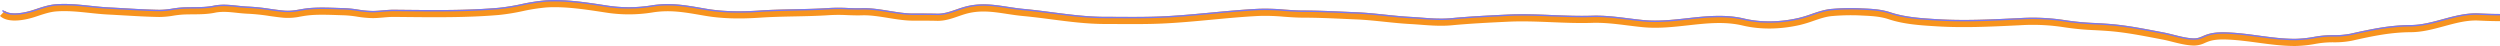 <svg xmlns="http://www.w3.org/2000/svg" width="1941.719" height="35.719" viewBox="0 0 1941.719 35.719">
  <g id="Folie" transform="translate(21.759 -393.014)">
    <g id="Gruppe_637" data-name="Gruppe 637" transform="translate(-21.759 393.015)">
      <path id="Pfad_2787" data-name="Pfad 2787" d="M1760.675,428.733c-9.746,0-19.467-1.307-28.871-2.572-7.364-.991-14.981-2.015-22.444-2.377-4.84-.234-10.409-.277-15.022,1.182-1.278.4-2.411.887-3.508,1.354a19.71,19.71,0,0,1-8.893,2.07c-5.562-.166-11.059-1.549-16.375-2.886-2.765-.7-5.375-1.352-7.972-1.842l-4.928-.938c-11.082-2.114-22.54-4.3-33.726-5.348-4.435-.415-9.021-.671-13.456-.919a211.641,211.641,0,0,1-23.854-2.238,157.686,157.686,0,0,0-34.148-1.611l-3.49.169c-19.927.96-40.535,1.951-61.088.712l-.187-.011c-12.567-.758-25.562-1.542-37.57-5.525-6.669-2.211-13.272-2.518-20.262-2.843-1.158-.055-2.328-.108-3.513-.172a165.481,165.481,0,0,0-19.707.517c-5.019.354-9.868,2.022-15,3.788a101.818,101.818,0,0,1-10.341,3.149c-15.456,3.537-30.862,3.694-44.549.459-14-3.312-27.933-1.768-42.677-.134-11.35,1.258-23.088,2.559-34.815,1.42-4.034-.392-8.031-.892-11.9-1.375-9.379-1.173-18.228-2.281-27.71-1.983-10.39.326-20.88-.1-31.024-.518-11.2-.46-22.789-.932-34.232-.382-14.372.693-29.227,1.411-43.621,2.782-8.154.777-16.185.17-23.953-.416-2.728-.207-5.552-.42-8.328-.568-6.678-.357-13.432-1.065-19.963-1.748-7.239-.758-14.727-1.542-22.1-1.845q-4.489-.186-9-.393c-10.446-.468-21.245-.952-31.683-.952-5.2,0-10.367-.373-15.364-.735a158.1,158.1,0,0,0-19.067-.615c-12.334.594-24.867,1.776-36.989,2.919-12.879,1.215-26.2,2.47-39.372,3.033-10.818.462-21.883.4-32.585.346-3.57-.019-7.137-.038-10.7-.038-14.182,0-28.242-1.83-41.841-3.6-7.195-.935-14.635-1.9-21.952-2.578-4.367-.4-8.566-1.043-12.627-1.663-10.919-1.667-21.233-3.241-32.661.2-1.68.507-3.391,1.1-5.046,1.673-5.2,1.8-10.572,3.663-16.6,3.516-5.549-.141-11.3-.142-16.861-.135h-1.646c-6.351,0-12.988-1.075-19.407-2.117-6.8-1.1-13.847-2.237-20.268-2.026-3.847.131-7.673-.012-11.373-.148a127.448,127.448,0,0,0-13.4-.025c-9.223.637-18.52.827-27.509,1.01-8.851.181-18,.368-26.988.984-16.211,1.113-29.982.664-42.095-1.369q-2.224-.373-4.369-.746c-12.874-2.213-23.993-4.123-37.488-1.865a114.72,114.72,0,0,1-35.838,0l-1.258-.193c-14.46-2.219-30.845-4.737-45-3.758a146.261,146.261,0,0,0-18.45,2.889,166.459,166.459,0,0,1-18.165,2.932c-24.4,2.114-49.7,1.846-74.171,1.59l-7.227-.074c-2.866-.033-5.742.221-8.54.462-2.646.227-5.382.462-8.148.478a82.569,82.569,0,0,1-12.1-1.131,85.2,85.2,0,0,0-9.913-1.055c-1.6-.045-3.249-.1-4.932-.159-7.947-.272-16.957-.583-24.059.329-1.807.232-3.485.519-5.108.8a46.949,46.949,0,0,1-13.265.922c-3.744-.355-7.452-.877-11.036-1.381a154.8,154.8,0,0,0-16.178-1.708c-3.2-.115-6.248-.441-9.2-.756-5.784-.62-11.241-1.2-16.8-.062-5.784,1.188-11.486,1.229-17,1.268-2.5.018-5.082.036-7.654.16a77.392,77.392,0,0,0-7.773.9,66.415,66.415,0,0,1-10.777.989c-8.936-.14-18.386-.69-27.524-1.221-4-.233-7.986-.464-11.9-.66-5.026-.252-9.99-.777-14.791-1.285-8.743-.923-17-1.8-25.65-1.17-4.8.347-9.611,1.94-14.266,3.481-1.087.358-2.166.716-3.238,1.055-4.451,1.411-19.509,5.507-26.371-1.02l3.848-4.043c3.437,3.271,13.212,2.159,20.837-.257,1.05-.333,2.107-.683,3.17-1.035,4.979-1.647,10.128-3.349,15.616-3.748,9.144-.663,18.039.278,26.64,1.187,4.725.5,9.611,1.016,14.483,1.26,3.926.2,7.923.429,11.941.663,9.081.527,18.471,1.074,27.288,1.211a59.051,59.051,0,0,0,9.864-.928,83.031,83.031,0,0,1,8.331-.953c2.686-.129,5.326-.148,7.881-.166,5.488-.039,10.67-.077,15.918-1.154,6.407-1.314,12.561-.655,18.511-.02,2.856.3,5.806.621,8.808.728a161.369,161.369,0,0,1,16.756,1.758c3.522.5,7.165,1.009,10.785,1.352a42,42,0,0,0,11.8-.866c1.679-.287,3.416-.584,5.338-.832,7.555-.968,16.8-.651,24.962-.372,1.671.058,3.31.114,4.9.159a90.444,90.444,0,0,1,10.562,1.111,75.337,75.337,0,0,0,11.263,1.073c2.544-.015,5.049-.23,7.7-.458,2.929-.251,5.975-.514,9.071-.482l7.232.074c24.338.256,49.5.52,73.631-1.57a162.548,162.548,0,0,0,17.554-2.842,152.357,152.357,0,0,1,19.157-2.985c14.765-1.019,31.481,1.545,46.228,3.808l1.258.193a109.105,109.105,0,0,0,34.069.017c14.427-2.416,25.978-.431,39.356,1.87,1.424.244,2.872.495,4.347.741,11.674,1.959,25.015,2.385,40.789,1.3,9.119-.625,18.339-.814,27.255-1s18.152-.371,27.241-1a131.664,131.664,0,0,1,13.991.015c3.6.134,7.33.271,10.978.148,6.977-.242,14.283.948,21.351,2.1,6.2,1,12.612,2.045,18.511,2.044H689.1c5.594,0,11.383-.006,17.005.137,4.979.107,9.68-1.495,14.633-3.211,1.708-.593,3.474-1.2,5.263-1.744,12.632-3.809,23.556-2.141,35.114-.376,3.98.607,8.095,1.236,12.3,1.623,7.42.684,14.913,1.658,22.158,2.6,13.423,1.745,27.3,3.55,41.122,3.551,3.57,0,7.147.019,10.727.038,10.635.055,21.633.114,32.317-.34,13.032-.556,26.277-1.806,39.086-3.014,12.184-1.149,24.782-2.338,37.244-2.937a163.965,163.965,0,0,1,19.738.623c4.9.354,9.961.72,14.961.72,10.563,0,21.426.487,31.932.958q4.5.2,8.982.392c7.547.31,15.123,1.1,22.449,1.871,6.462.677,13.144,1.375,19.681,1.726,2.838.152,5.69.367,8.45.576,7.882.6,15.328,1.158,23,.425,14.525-1.383,29.447-2.1,43.876-2.8,11.695-.565,23.41-.085,34.735.38,10.047.413,20.438.837,30.62.516,9.9-.31,19.4.874,28.58,2.023,3.826.479,7.783.975,11.739,1.359,11.156,1.083,22.595-.186,33.662-1.412,14.568-1.613,29.632-3.283,44.576.25,12.859,3.04,27.389,2.878,42.021-.468a96.233,96.233,0,0,0,9.769-2.986c5.248-1.805,10.674-3.672,16.425-4.077a170.2,170.2,0,0,1,20.4-.524c1.173.063,2.331.116,3.474.17,7.387.344,14.364.668,21.763,3.122,11.315,3.753,23.94,4.514,36.148,5.25l.186.011c20.256,1.224,39.795.281,60.485-.716l3.492-.169a163.1,163.1,0,0,1,35.353,1.683,207.459,207.459,0,0,0,23.225,2.168c4.487.25,9.126.509,13.666.933,11.449,1.073,23.04,3.285,34.25,5.424l4.918.936c2.76.52,5.575,1.228,8.3,1.913,5.028,1.264,10.227,2.571,15.181,2.719,2.561.081,4.222-.639,6.541-1.625,1.16-.495,2.476-1.055,4.011-1.541,5.455-1.725,11.64-1.695,16.976-1.436,7.7.373,15.436,1.413,22.917,2.419,9.222,1.241,18.754,2.523,28.127,2.523h.284a92.217,92.217,0,0,0,14.978-1.614c1.026-.167,2.064-.338,3.122-.5a82.574,82.574,0,0,1,11.561-.74,63.761,63.761,0,0,0,12.991-1.092c17.422-3.9,31.005-6.673,47.2-6.768,8.08-.048,15.929-2.178,24.238-4.434,9.2-2.5,18.72-5.085,28.617-4.594,5.979.295,11.425.445,16.183.445h.114l0,5.582q-7.386.008-16.575-.452c-9.024-.447-17.693,1.91-26.879,4.405-8.289,2.251-16.86,4.577-25.668,4.629-15.633.092-28.93,2.808-46.007,6.633a68.92,68.92,0,0,1-14.118,1.226,77.237,77.237,0,0,0-10.787.674c-1.046.164-2.073.333-3.088.5a96.515,96.515,0,0,1-15.864,1.688Z" transform="translate(21.759 -393.015)" fill="#f7931e"/>
    </g>
    <g id="Gruppe_638" data-name="Gruppe 638" transform="translate(-20.22 393.014)">
      <path id="Pfad_2788" data-name="Pfad 2788" d="M1760.512,424.268c-9.6,0-19.24-1.3-28.57-2.552-7.412-1-15.077-2.028-22.634-2.393-5.037-.246-10.854-.284-15.8,1.283-1.381.438-2.564.941-3.708,1.429a17.3,17.3,0,0,1-7.953,1.891c-5.318-.157-10.7-1.51-15.9-2.819-2.675-.672-5.439-1.367-8.1-1.871l-4.924-.935c-11.133-2.124-22.645-4.321-33.935-5.379-4.477-.42-9.085-.676-13.54-.924a210,210,0,0,1-23.6-2.211,159.834,159.834,0,0,0-34.63-1.639l-3.491.167c-19.867.957-40.411,1.947-60.847.714l-.186-.011c-12.424-.749-25.27-1.524-37-5.415-6.961-2.31-13.714-2.623-20.862-2.955-1.152-.054-2.316-.108-3.5-.171a166.976,166.976,0,0,0-19.982.519c-5.312.375-10.527,2.168-15.571,3.9a100.3,100.3,0,0,1-10.112,3.083c-15.125,3.46-30.181,3.62-43.538.462-14.381-3.4-29.153-1.763-43.436-.18-11.237,1.246-22.858,2.533-34.354,1.417-4-.389-7.983-.886-11.833-1.369-9.47-1.184-18.417-2.3-28.058-2-10.3.329-20.756-.1-30.863-.516-11.252-.461-22.886-.939-34.43-.382-14.4.7-29.279,1.413-43.726,2.79-7.956.758-15.9.159-23.573-.421-2.742-.207-5.576-.421-8.377-.57-6.622-.355-13.347-1.058-19.851-1.739-7.274-.761-14.8-1.549-22.238-1.856q-4.484-.184-8.993-.392c-10.468-.469-21.294-.954-31.782-.954-5.121,0-10.247-.371-15.2-.729a160.694,160.694,0,0,0-19.335-.617c-12.386.6-24.945,1.779-37.09,2.926-12.851,1.212-26.14,2.465-39.258,3.025-10.763.459-21.8.4-32.479.344-3.573-.019-7.143-.038-10.708-.038-14.037,0-28.026-1.82-41.553-3.579-7.215-.938-14.676-1.908-22.035-2.585-4.3-.4-8.466-1.033-12.494-1.648-11.174-1.706-21.734-3.319-33.642.273-1.725.519-3.457,1.12-5.133,1.7-5.017,1.739-10.23,3.547-15.815,3.395s-11.343-.143-16.918-.136H687.3c-6.17,0-12.717-1.061-19.049-2.088-6.91-1.121-14.055-2.277-20.7-2.054-3.761.127-7.55-.012-11.215-.148a128.561,128.561,0,0,0-13.636-.02c-9.17.633-18.438.822-27.4,1.006-8.877.181-18.057.368-27.1.988-16.038,1.1-29.638.66-41.572-1.343q-2.219-.373-4.36-.743c-13.077-2.249-24.371-4.19-38.234-1.868a112.518,112.518,0,0,1-35.131-.009l-1.258-.193c-14.575-2.237-31.09-4.771-45.491-3.778a149.844,149.844,0,0,0-18.731,2.927,164.805,164.805,0,0,1-17.922,2.9c-24.29,2.1-49.536,1.837-73.956,1.582l-7.228-.074c-2.943-.033-5.9.224-8.752.47-2.6.223-5.293.454-7.97.47a74.782,74.782,0,0,1-11.764-1.107,88.036,88.036,0,0,0-10.172-1.077c-1.593-.045-3.24-.1-4.919-.159-8.031-.276-17.136-.588-24.42.346-1.853.238-3.554.529-5.2.81a45.233,45.233,0,0,1-12.677.9c-3.7-.351-7.377-.868-10.936-1.37A159.119,159.119,0,0,0,171.1,399.24c-3.12-.112-6.132-.433-9.043-.745-5.96-.637-11.586-1.24-17.482-.029-5.569,1.143-10.913,1.182-16.569,1.222-2.521.018-5.126.036-7.744.163a79.879,79.879,0,0,0-8,.92,63.2,63.2,0,0,1-10.412.965c-8.889-.14-18.315-.688-27.429-1.218-4.01-.233-8-.464-11.915-.661-4.964-.249-9.9-.77-14.667-1.275-8.456-.894-17.2-1.817-26.047-1.177-5.074.368-10.02,2-14.8,3.588-1.078.356-2.148.71-3.211,1.047-2.959.937-18.033,5.318-24.159-.51l.77-.809c4.4,4.185,15.165,2.754,23.05.255,1.058-.335,2.124-.688,3.2-1.043,4.85-1.6,9.865-3.263,15.076-3.64,8.949-.649,17.742.281,26.245,1.18,4.756.5,9.672,1.021,14.607,1.269,3.919.2,7.909.429,11.922.662,9.1.529,18.517,1.077,27.383,1.216a62.37,62.37,0,0,0,10.229-.952,80.837,80.837,0,0,1,8.108-.931c2.641-.127,5.259-.146,7.79-.164,5.6-.04,10.89-.078,16.352-1.2,6.064-1.246,11.775-.635,17.824.013,2.892.309,5.884.629,8.964.739a159.476,159.476,0,0,1,16.524,1.738c3.548.5,7.216,1.016,10.885,1.363,4.633.442,8.223-.176,12.386-.887,1.657-.284,3.369-.577,5.246-.818,7.373-.946,16.525-.632,24.6-.355,1.677.058,3.32.114,4.911.159a88.734,88.734,0,0,1,10.3,1.09,77.367,77.367,0,0,0,11.6,1.1c2.633-.015,5.3-.244,7.88-.466,2.876-.248,5.852-.506,8.859-.474l7.229.074c24.391.257,49.611.521,73.848-1.577a163.787,163.787,0,0,0,17.8-2.879,151.024,151.024,0,0,1,18.874-2.946c14.519-1,31.1,1.543,45.736,3.788l1.258.193a111.305,111.305,0,0,0,34.776.011c14.057-2.353,25.433-.4,38.609,1.869q2.142.368,4.356.742c11.85,1.988,25.365,2.425,41.311,1.331,9.065-.621,18.258-.809,27.148-.99,8.951-.183,18.205-.372,27.348-1a129.625,129.625,0,0,1,13.755.019c3.642.135,7.409.274,11.135.148,6.75-.232,13.956.938,20.918,2.067,6.288,1.019,12.79,2.074,18.871,2.073h1.645c5.588,0,11.354-.006,16.947.136,5.421.151,10.273-1.549,15.421-3.333,1.687-.584,3.432-1.189,5.176-1.715,12.15-3.664,22.827-2.034,34.133-.307,4.012.612,8.16,1.245,12.428,1.639,7.38.68,14.851,1.651,22.077,2.591,13.492,1.754,27.445,3.568,41.409,3.569,3.567,0,7.139.019,10.715.038,10.662.057,21.689.115,32.424-.343,13.089-.559,26.363-1.811,39.2-3.022,12.158-1.146,24.729-2.332,37.142-2.929a162.223,162.223,0,0,1,19.469.62c4.938.357,10.043.726,15.123.726,10.514,0,21.351.486,31.832.956q4.5.2,8.989.392c7.478.309,15.017,1.1,22.31,1.861,6.489.68,13.2,1.382,19.793,1.735,2.814.151,5.655.365,8.4.573,7.628.577,15.517,1.173,23.382.422,14.473-1.378,29.367-2.1,43.773-2.793,11.593-.559,23.258-.082,34.536.382,10.084.413,20.514.841,30.781.516,9.728-.315,18.716.817,28.233,2.007,3.841.481,7.814.978,11.8,1.365,11.388,1.1,22.946-.176,34.123-1.416,14.378-1.593,29.248-3.242,43.817.2,13.189,3.118,28.071,2.958,43.032-.464a99.263,99.263,0,0,0,10-3.051c5.111-1.758,10.4-3.577,15.854-3.961a168.467,168.467,0,0,1,20.121-.521c1.178.064,2.34.117,3.49.171,7.227.336,14.055.653,21.162,3.011,11.592,3.846,24.365,4.616,36.716,5.361l.188.011c20.378,1.23,40.889.242,60.726-.716l3.491-.167a160.7,160.7,0,0,1,34.871,1.654,209.41,209.41,0,0,0,23.476,2.2c4.466.249,9.085.507,13.583.928,11.343,1.063,22.881,3.264,34.04,5.394l4.923.935c2.695.509,5.476,1.208,8.166,1.884,5.143,1.294,10.462,2.631,15.658,2.786a16.177,16.177,0,0,0,7.483-1.8,40.6,40.6,0,0,1,3.81-1.466c5.117-1.62,11.059-1.584,16.193-1.334,7.606.368,15.294,1.4,22.73,2.4,9.294,1.251,18.9,2.543,28.422,2.543h.29a94.019,94.019,0,0,0,15.333-1.643c1.021-.167,2.055-.337,3.109-.5a81.105,81.105,0,0,1,11.25-.714,66.323,66.323,0,0,0,13.442-1.145c17.285-3.871,30.753-6.62,46.721-6.714,8.371-.049,16.727-2.319,24.808-4.513,9.035-2.453,18.386-4.992,27.922-4.518,6.018.3,11.5.449,16.3.449h.115v1.116h-.114c-4.815,0-10.314-.152-16.351-.45-9.375-.467-18.624,2.05-27.573,4.481-8.151,2.213-16.579,4.5-25.1,4.551-15.856.094-29.267,2.83-46.483,6.687a67.219,67.219,0,0,1-13.667,1.172,80.255,80.255,0,0,0-11.1.7c-1.051.165-2.082.334-3.1.5a94.813,94.813,0,0,1-15.51,1.659Z" transform="translate(20.38 -393.014)" fill="#7979f2"/>
    </g>
  </g>
</svg>

